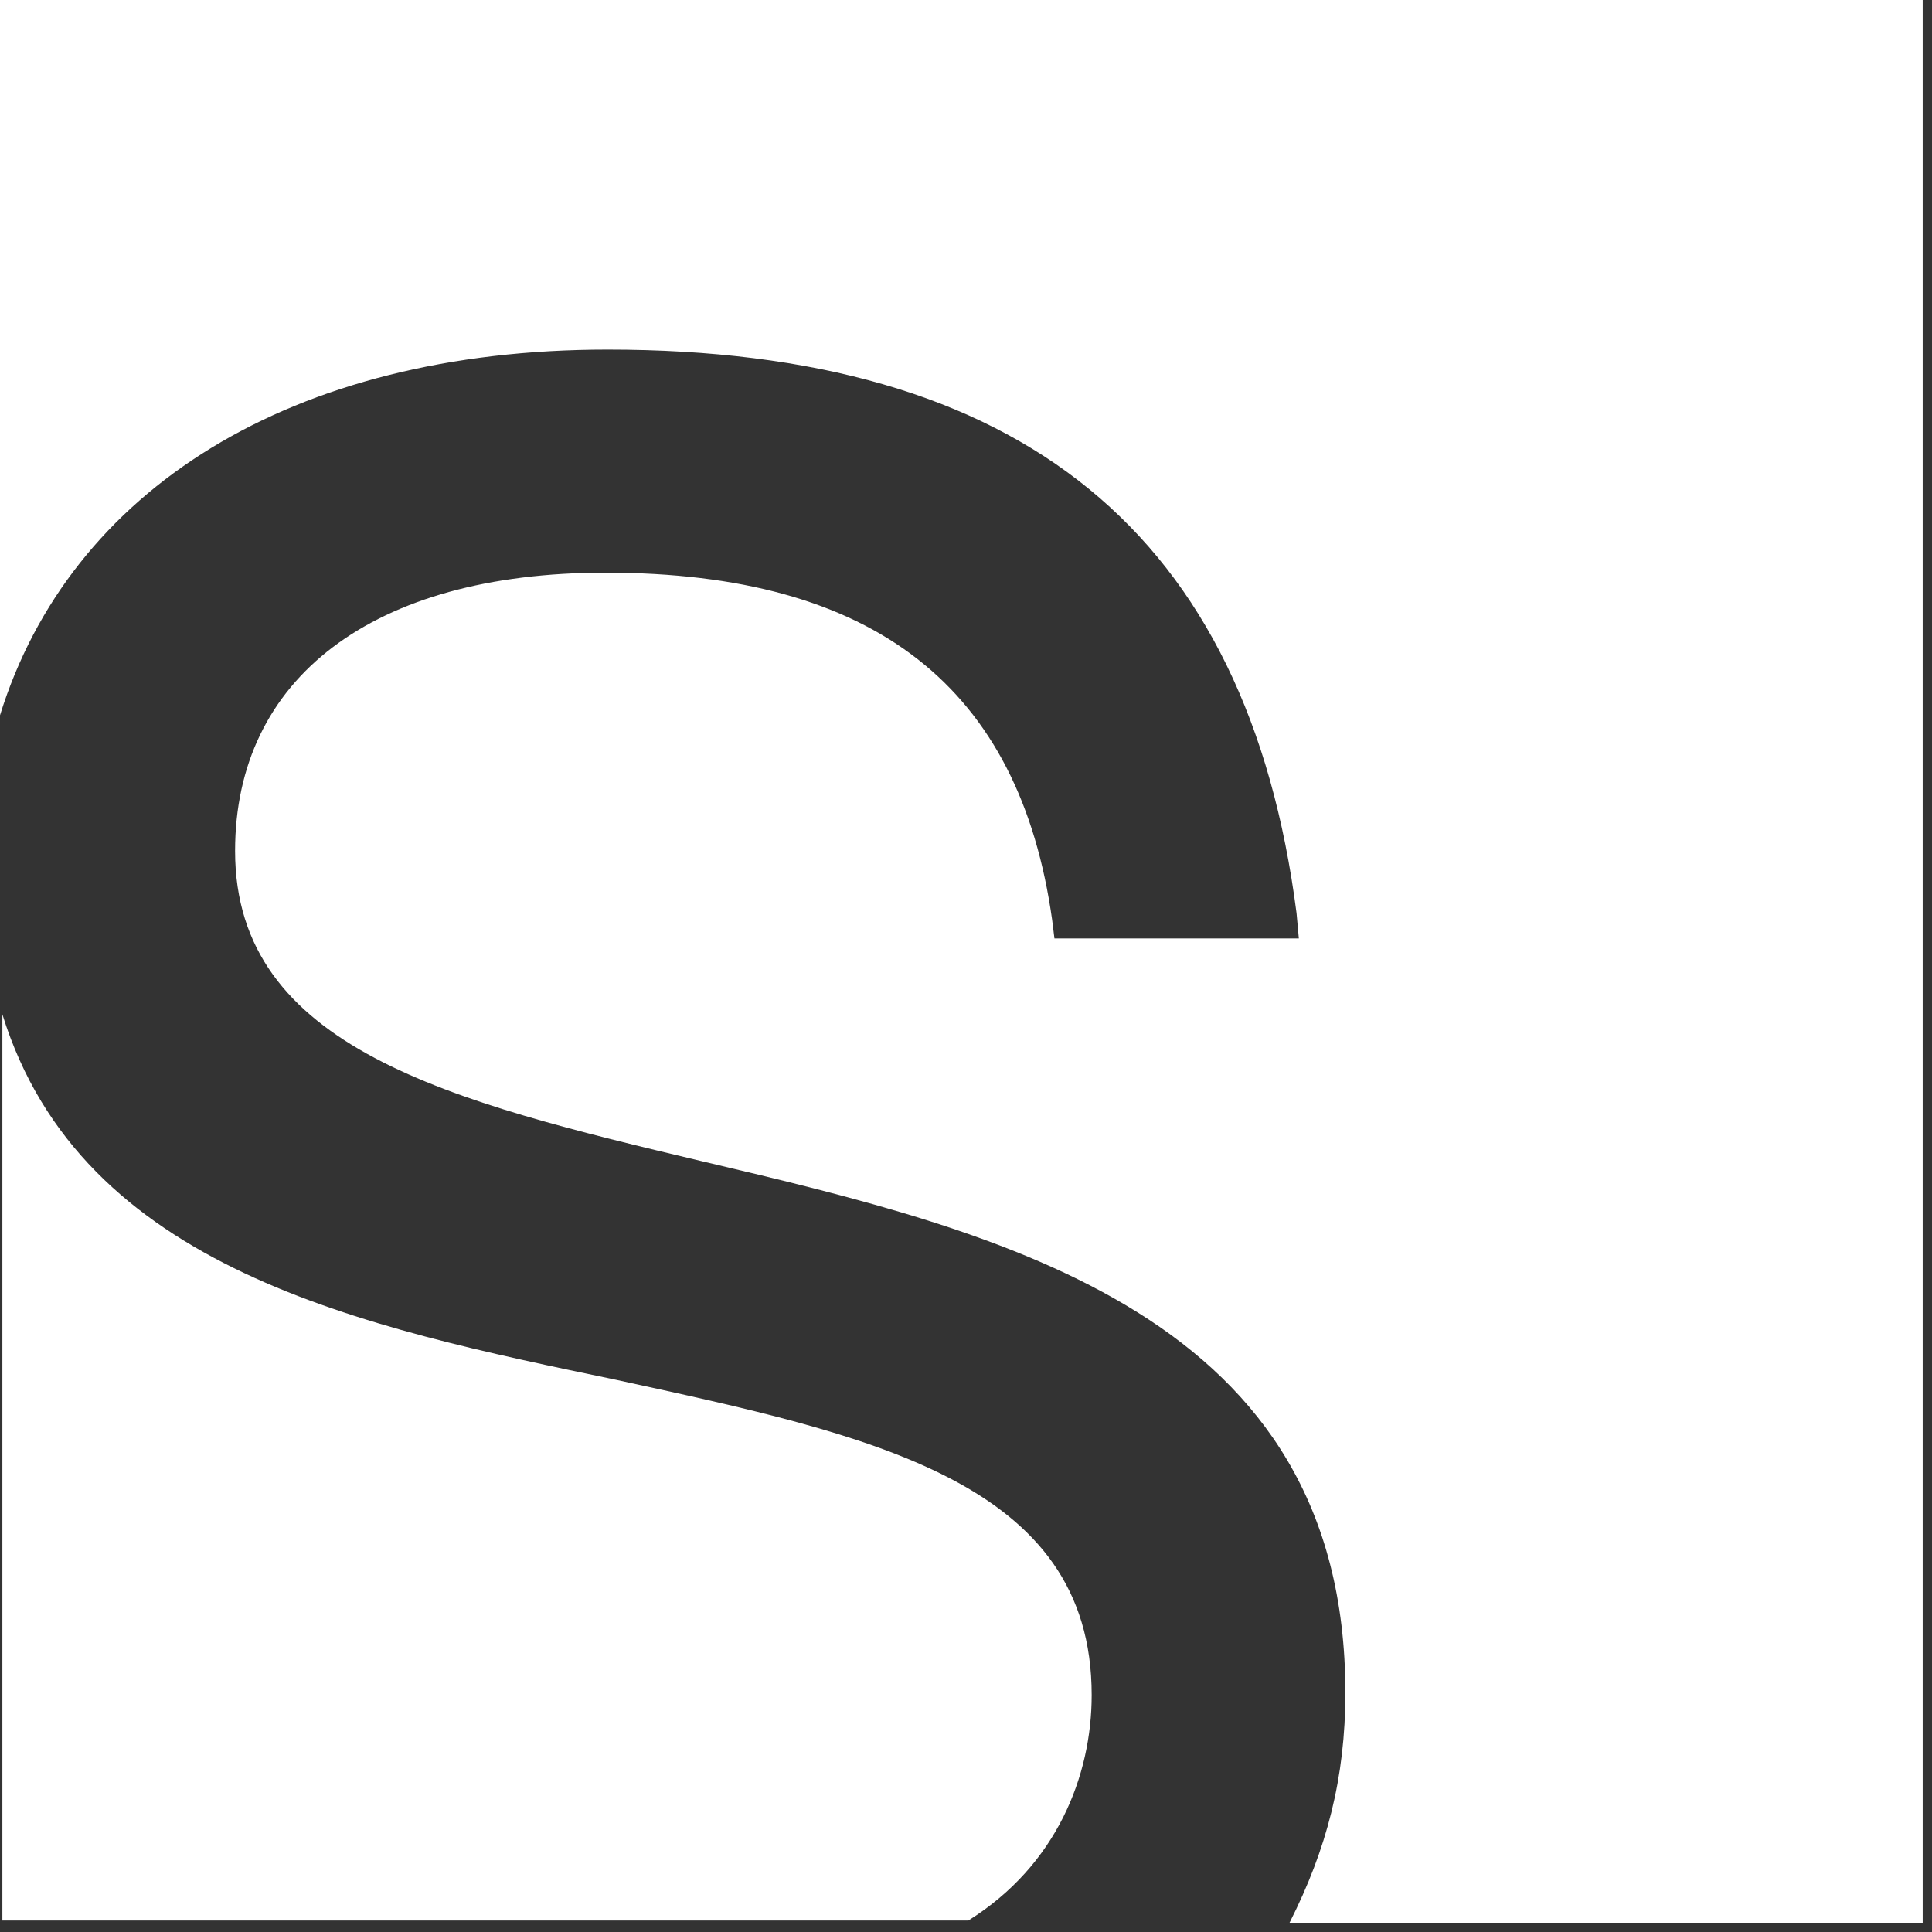 <?xml version="1.0" encoding="UTF-8"?>
<svg width="22px" height="22px" viewBox="0 0 22 22" version="1.1" xmlns="http://www.w3.org/2000/svg" xmlns:xlink="http://www.w3.org/1999/xlink">
    <rect x="0" y="0" width="22" height="22" fill="#333333" stroke="none"/>
    <title>Path</title>
    <g id="Book-a-Demo" stroke="none" stroke-width="1" fill="none" fill-rule="evenodd">
        <g id="Smaily-/-Book-a-Demo-v3" transform="translate(-71, -3573)" fill="#FFFFFF" fill-rule="nonzero">
            <g id="Group" transform="translate(0, 3554)">
                <g transform="translate(71, 19)" id="Path">
                    <path d="M11.027,21.869 L0.027,21.869 L0.027,11.55 C0.928,14.457 4.135,15.112 7.024,15.714 C9.913,16.343 12.431,16.867 12.431,19.302 C12.431,20.219 12.034,21.24 11.027,21.869 Z"></path>
                    <path d="M21.894,0.026 L21.894,21.895 L14.684,21.895 C15.108,21.057 15.32,20.245 15.32,19.276 C15.32,14.981 11.451,14.038 8.005,13.226 C5.142,12.545 2.677,11.943 2.677,9.69 C2.677,7.726 4.241,6.521 6.892,6.521 C9.966,6.521 11.61,7.831 11.981,10.476 L12.007,10.686 L14.79,10.686 L14.764,10.398 C14.207,6.076 11.636,3.981 6.918,3.981 C3.313,3.981 0.795,5.579 -1.92103361e-13,8.145 L-1.92103361e-13,4.83845768e-14 L21.894,4.83845768e-14 L21.894,0.026 Z"></path>
                </g>
            </g>
        </g>
    </g>
</svg>